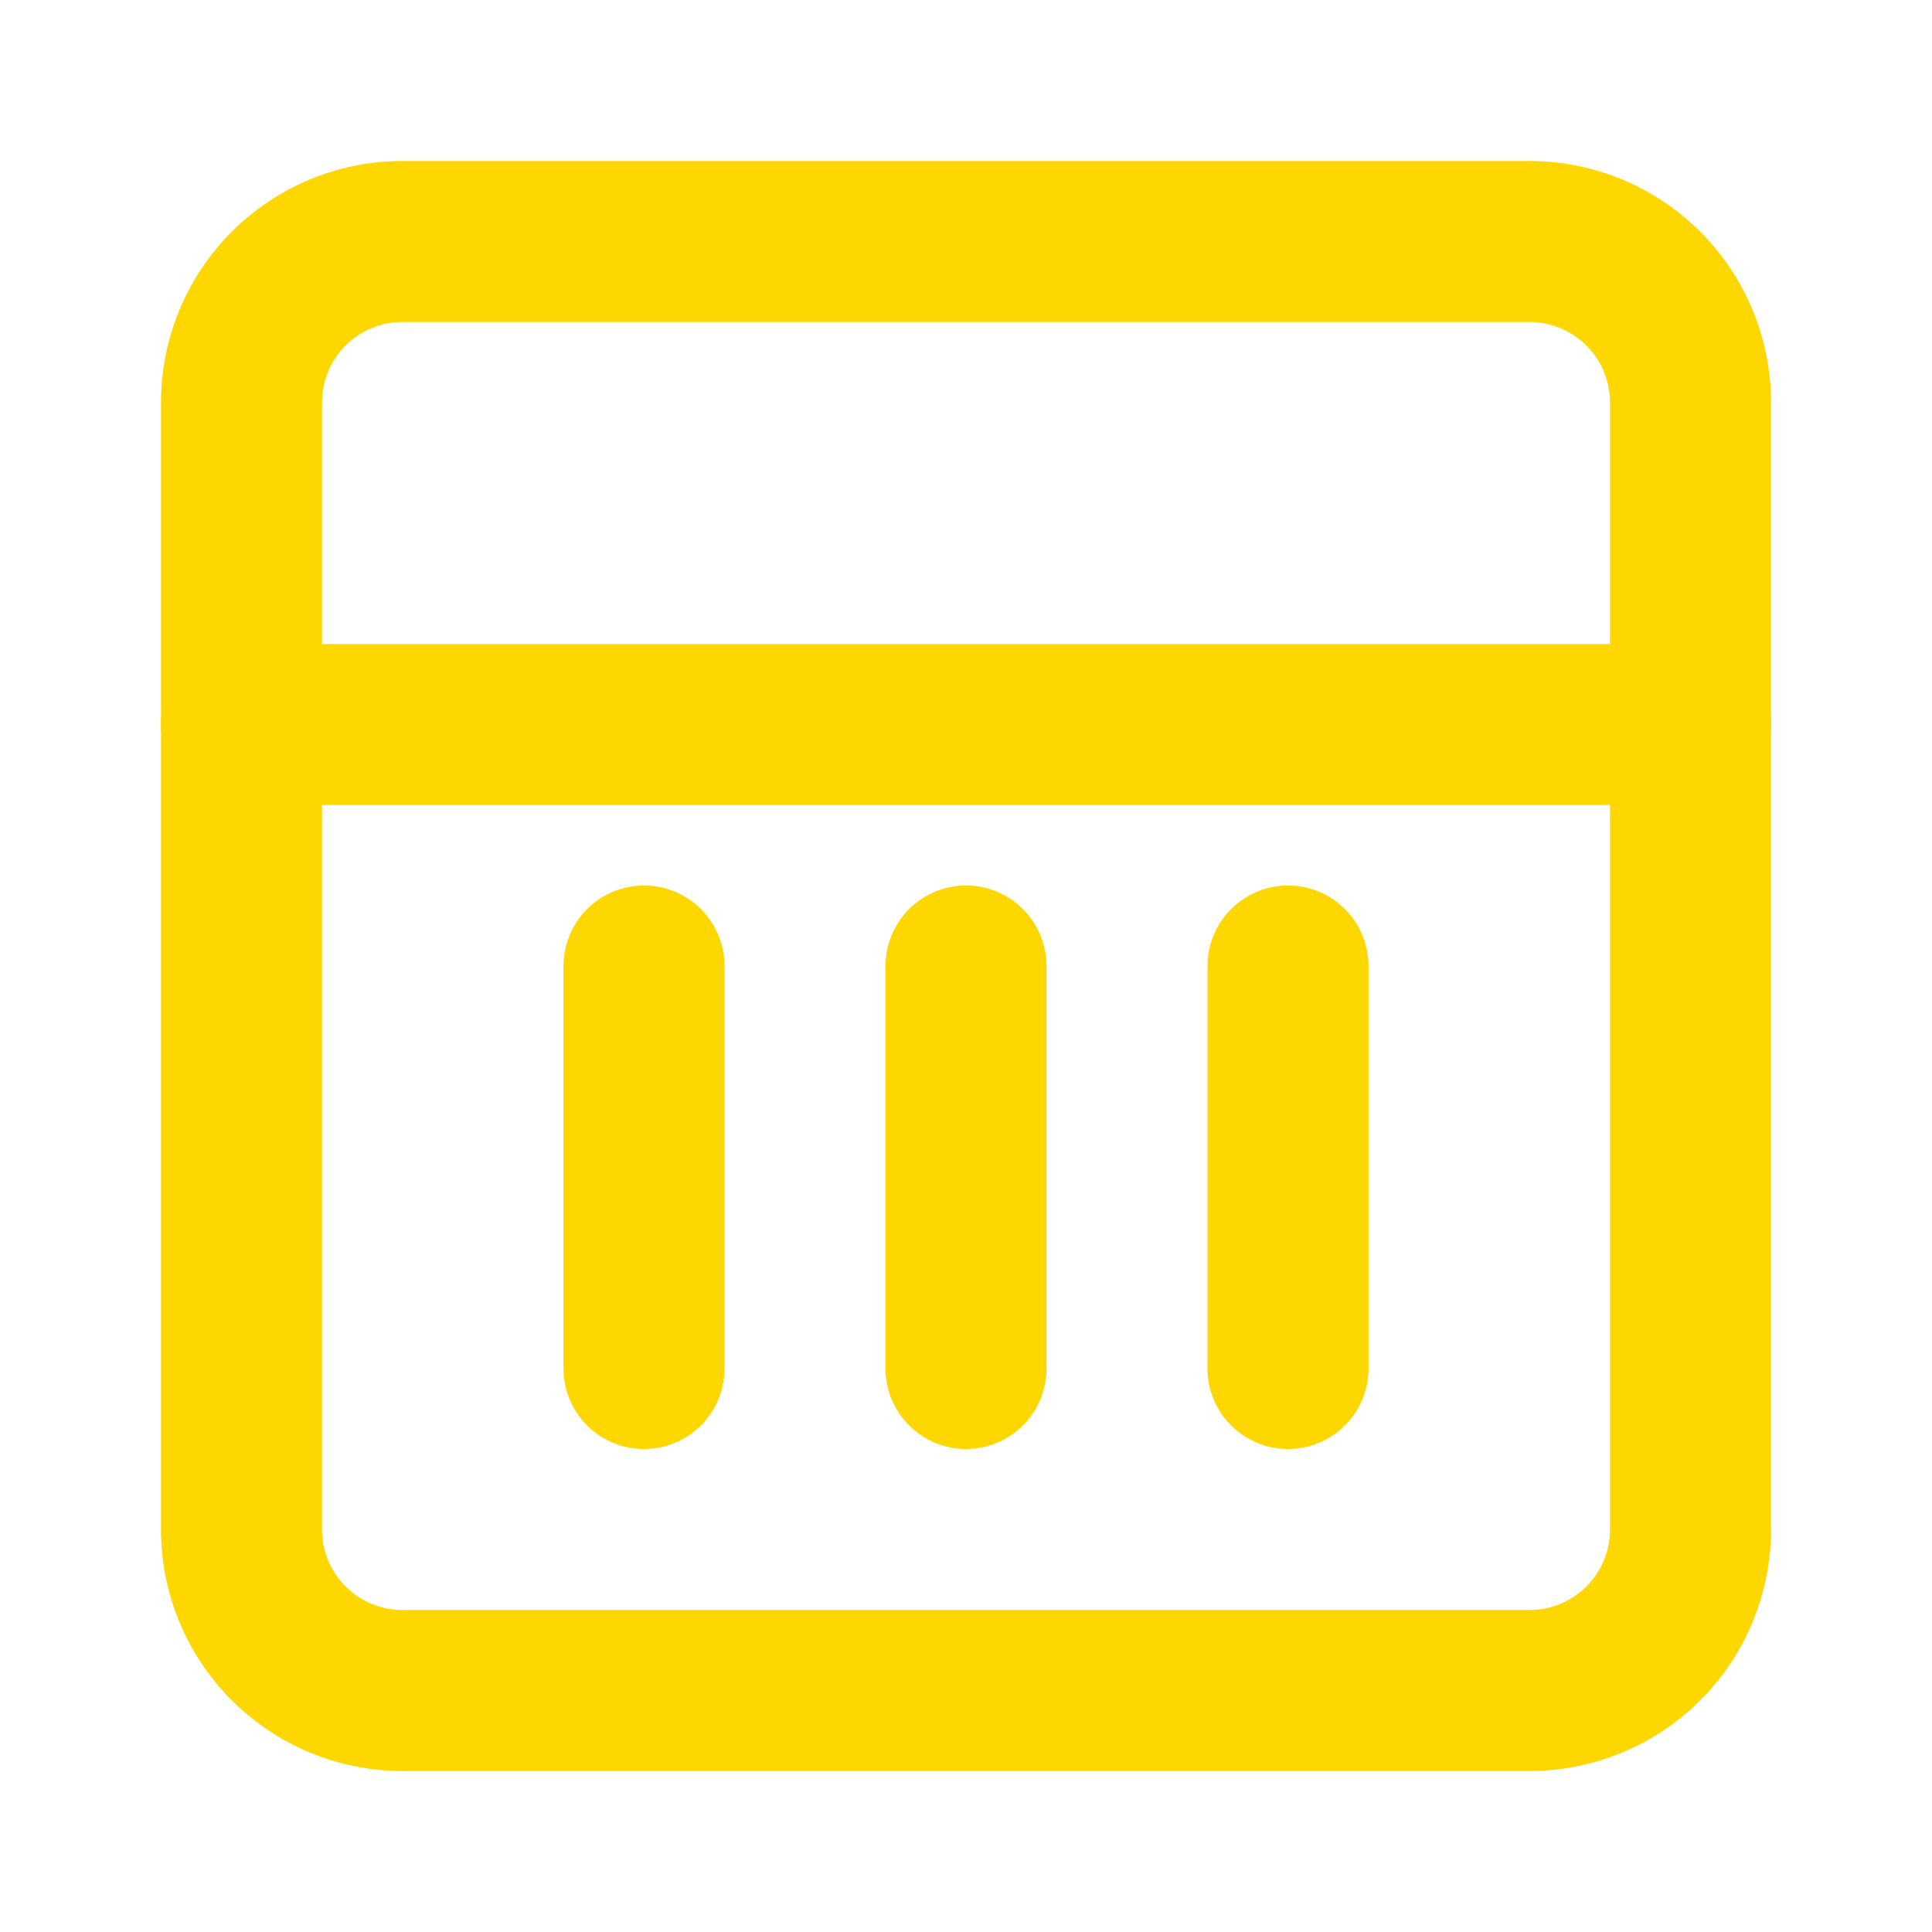 
<svg xmlns="http://www.w3.org/2000/svg" width="32" height="32" viewBox="0 0 24 24" fill="none" stroke="#FFD700" stroke-width="2" stroke-linecap="round" stroke-linejoin="round">
  <path d="M3 9h18v10a2 2 0 0 1-2 2H5a2 2 0 0 1-2-2V9Z"></path>
  <path d="M3 9V5a2 2 0 0 1 2-2h14a2 2 0 0 1 2 2v4"></path>
  <path d="M12 12v5"></path>
  <path d="M8 12v5"></path>
  <path d="M16 12v5"></path>
</svg>
